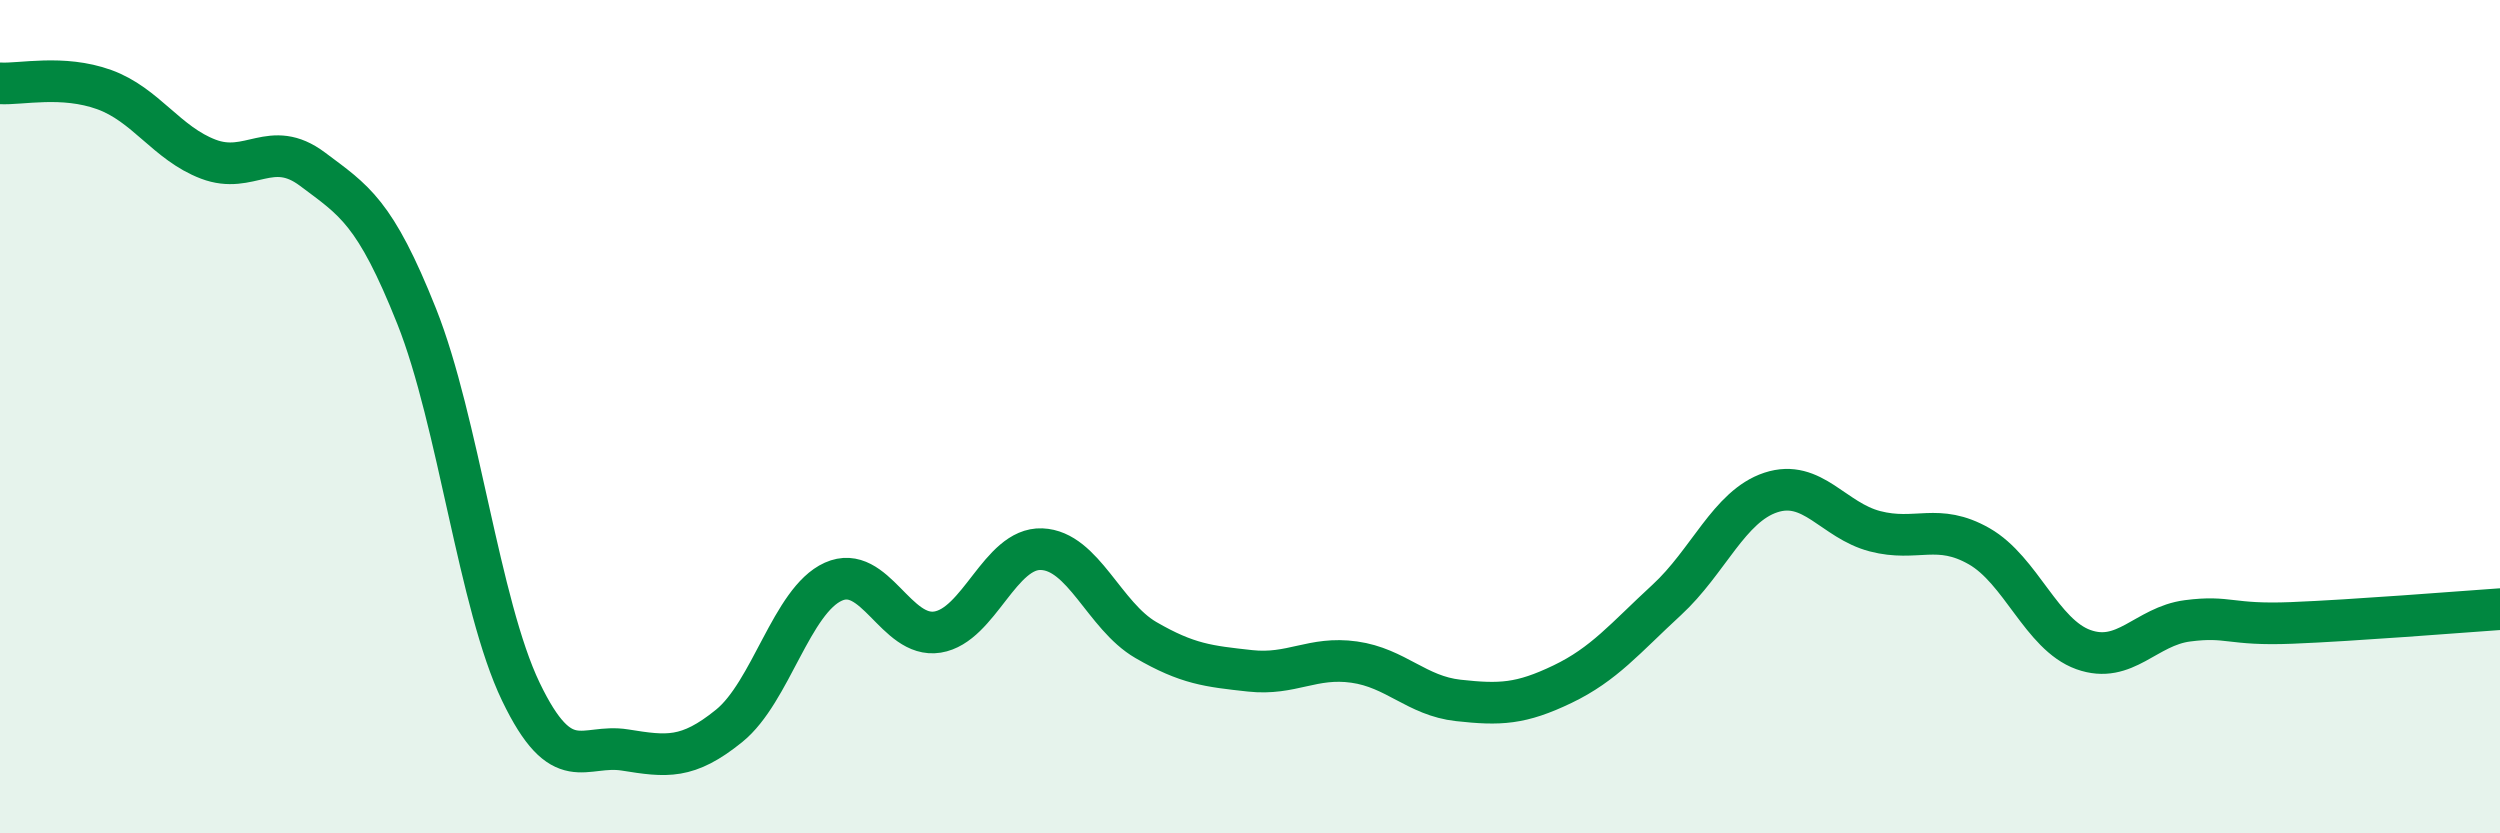 
    <svg width="60" height="20" viewBox="0 0 60 20" xmlns="http://www.w3.org/2000/svg">
      <path
        d="M 0,2 C 0.5,2.03 1.5,1.79 2.5,2.15 C 3.5,2.51 4,3.44 5,3.82 C 6,4.2 6.5,3.31 7.5,4.06 C 8.5,4.81 9,5.08 10,7.59 C 11,10.1 11.5,14.52 12.5,16.6 C 13.5,18.68 14,17.84 15,18 C 16,18.16 16.5,18.23 17.5,17.42 C 18.5,16.61 19,14.41 20,13.96 C 21,13.51 21.5,15.33 22.5,15.17 C 23.5,15.01 24,13.14 25,13.18 C 26,13.22 26.5,14.78 27.5,15.36 C 28.5,15.94 29,15.99 30,16.1 C 31,16.21 31.5,15.75 32.5,15.89 C 33.5,16.03 34,16.7 35,16.81 C 36,16.92 36.5,16.9 37.5,16.42 C 38.5,15.94 39,15.32 40,14.4 C 41,13.48 41.5,12.15 42.5,11.82 C 43.5,11.49 44,12.49 45,12.75 C 46,13.01 46.5,12.54 47.5,13.11 C 48.5,13.68 49,15.23 50,15.59 C 51,15.95 51.5,15.03 52.5,14.9 C 53.5,14.77 53.5,15.01 55,14.95 C 56.5,14.89 59,14.69 60,14.62L60 20L0 20Z"
        fill="#008740"
        opacity="0.1"
        stroke-linecap="round"
        stroke-linejoin="round"
      />
      <path
        d="M 0,2 C 0.5,2.03 1.5,1.79 2.5,2.15 C 3.5,2.51 4,3.44 5,3.82 C 6,4.2 6.5,3.31 7.5,4.06 C 8.5,4.81 9,5.08 10,7.59 C 11,10.1 11.5,14.52 12.5,16.6 C 13.5,18.68 14,17.84 15,18 C 16,18.16 16.5,18.23 17.5,17.42 C 18.5,16.61 19,14.41 20,13.96 C 21,13.51 21.5,15.33 22.5,15.17 C 23.5,15.01 24,13.14 25,13.18 C 26,13.22 26.5,14.78 27.5,15.36 C 28.5,15.94 29,15.99 30,16.1 C 31,16.21 31.5,15.75 32.5,15.89 C 33.5,16.03 34,16.7 35,16.81 C 36,16.92 36.5,16.9 37.5,16.42 C 38.5,15.94 39,15.32 40,14.4 C 41,13.48 41.5,12.15 42.5,11.82 C 43.5,11.49 44,12.49 45,12.75 C 46,13.01 46.5,12.54 47.5,13.11 C 48.5,13.68 49,15.23 50,15.59 C 51,15.95 51.5,15.03 52.5,14.9 C 53.5,14.77 53.5,15.01 55,14.95 C 56.5,14.89 59,14.69 60,14.62"
        stroke="#008740"
        stroke-width="1"
        fill="none"
        stroke-linecap="round"
        stroke-linejoin="round"
      />
    </svg>
  